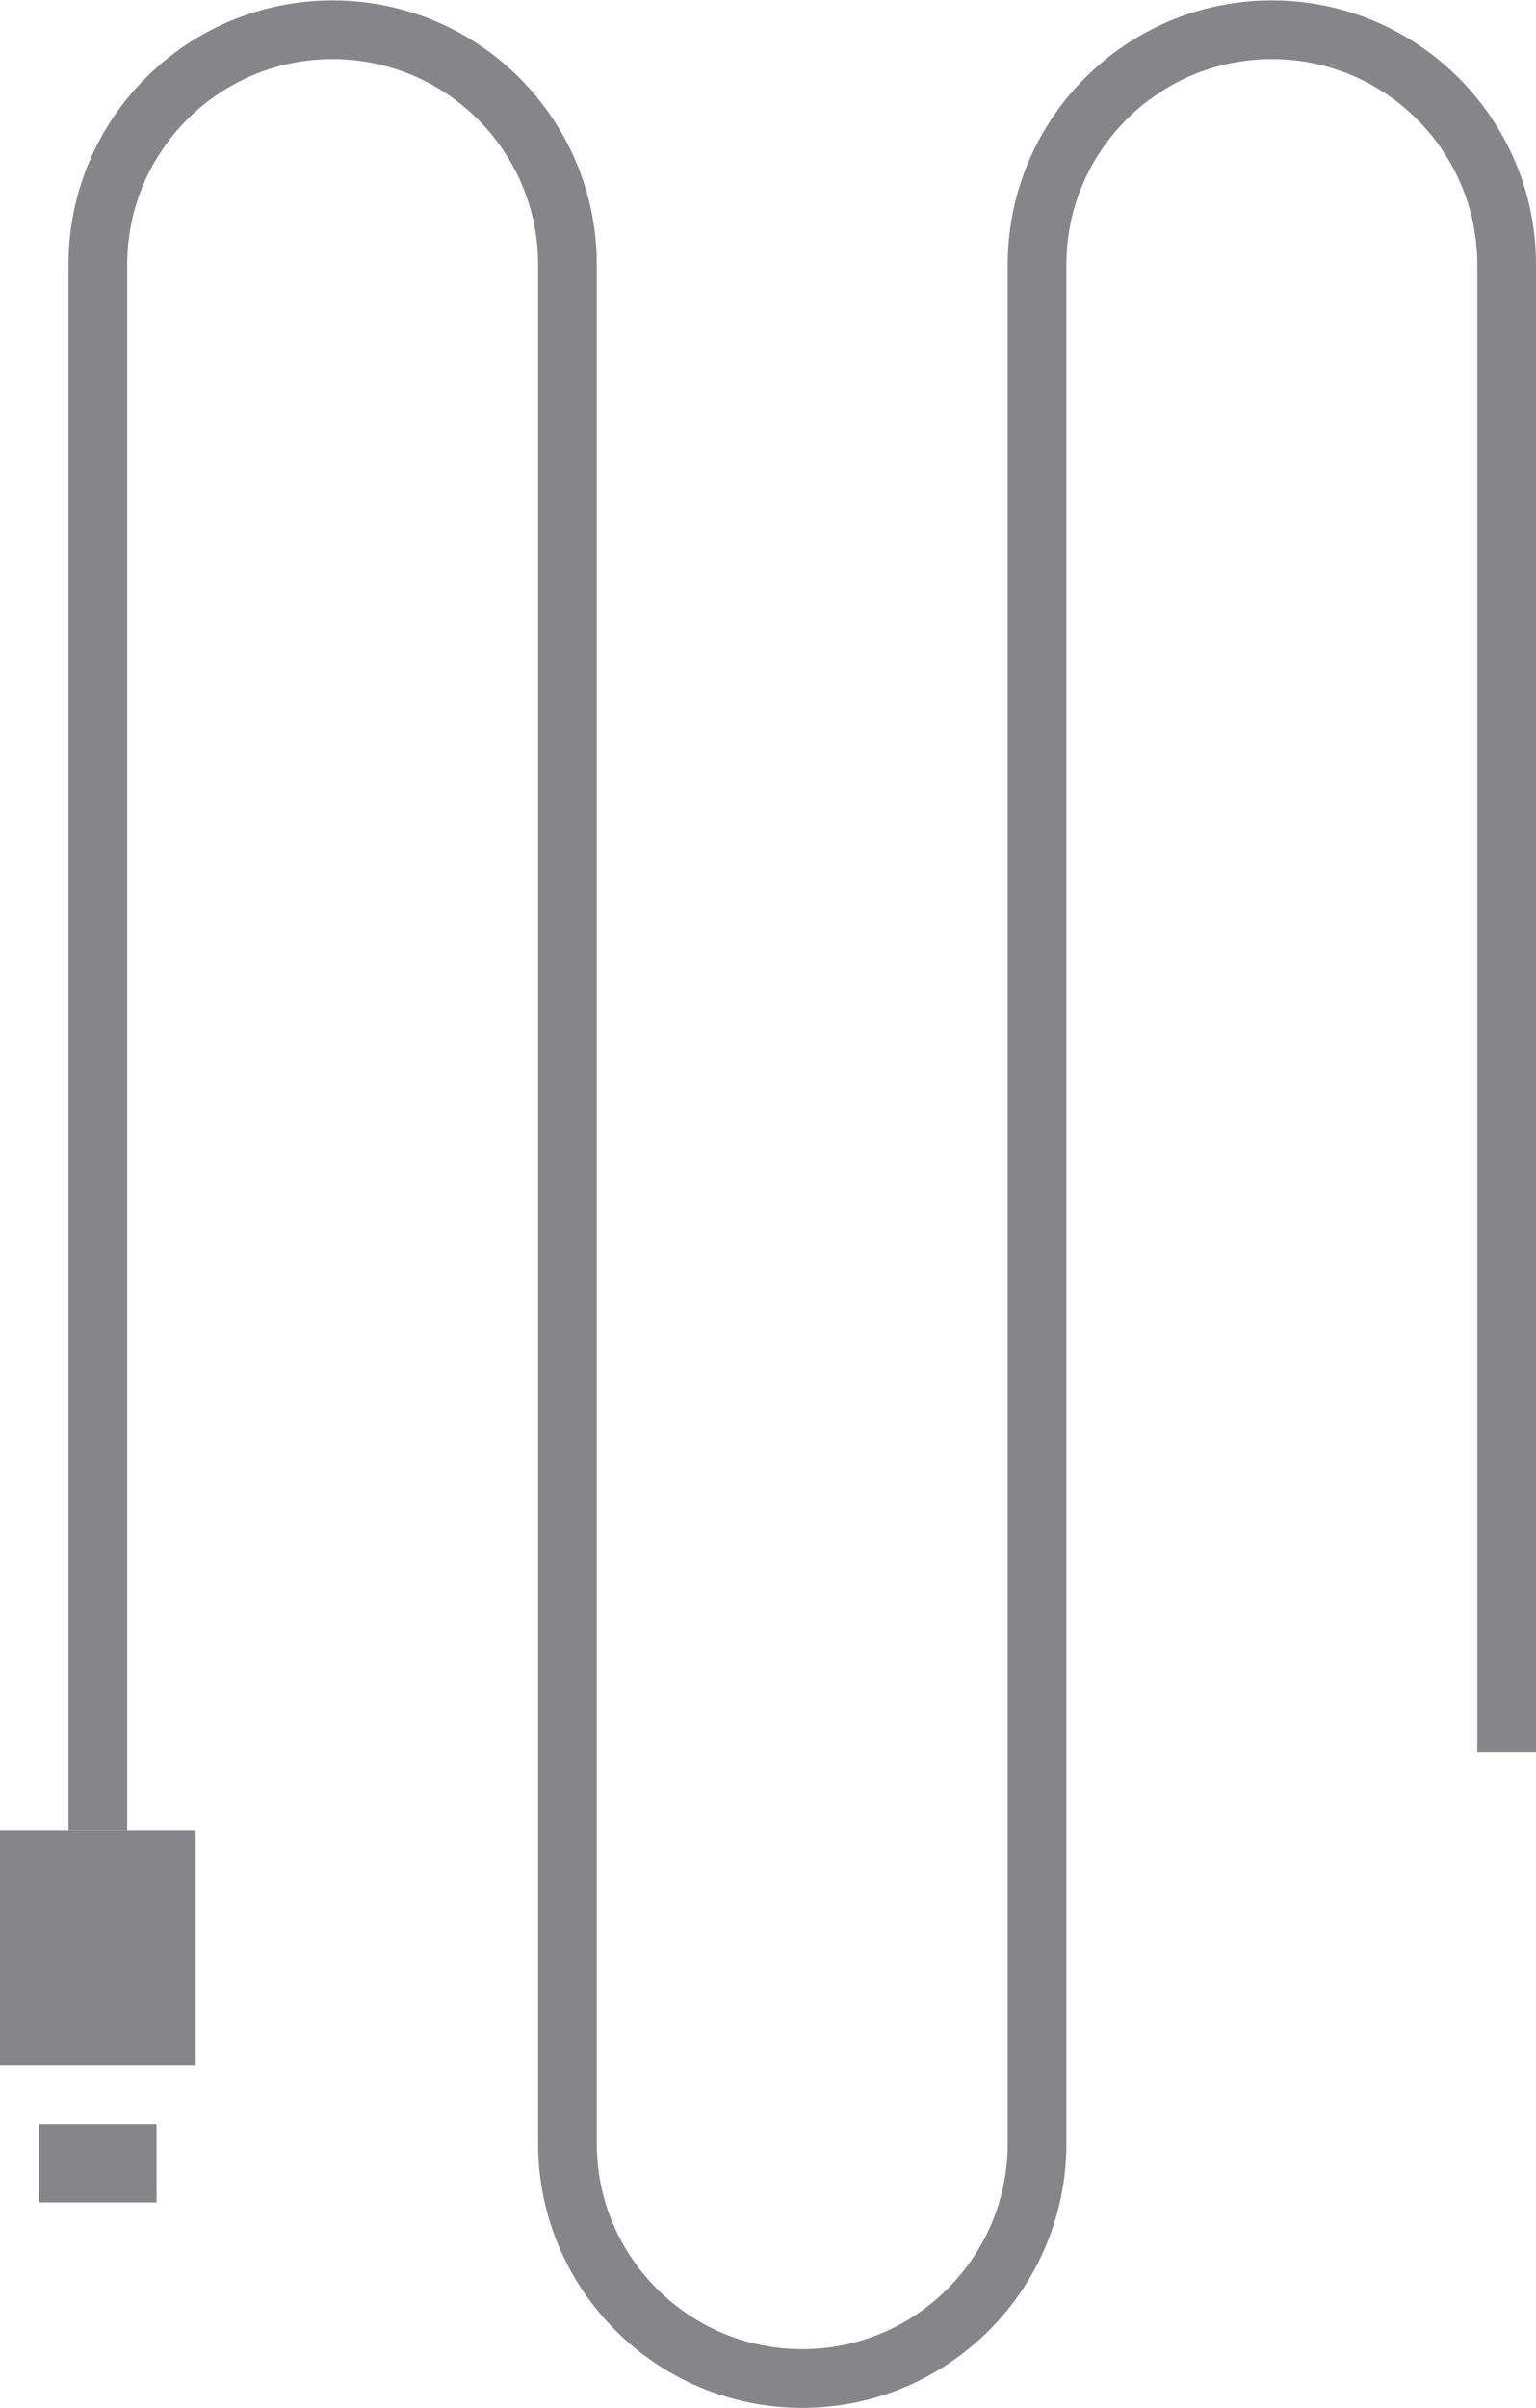 <svg xmlns="http://www.w3.org/2000/svg" id="_3" width="39.25" height="61.51" data-name="3" viewBox="0 0 39.25 61.51"><defs/><path d="M38.5 44.76v-38c0-3.31-2.69-6-6-6s-6 2.69-6 6v48c0 3.31-2.69 6-6 6s-6-2.69-6-6v-48c0-3.31-2.69-6-6-6s-6 2.68-6 6v40" fill="none" stroke="#868589" stroke-miterlimit="10" stroke-width="1.5px"/><path d="M0 46.76h5v6H0zM1 54.26h3v2H1z" fill="#868589"/></svg>